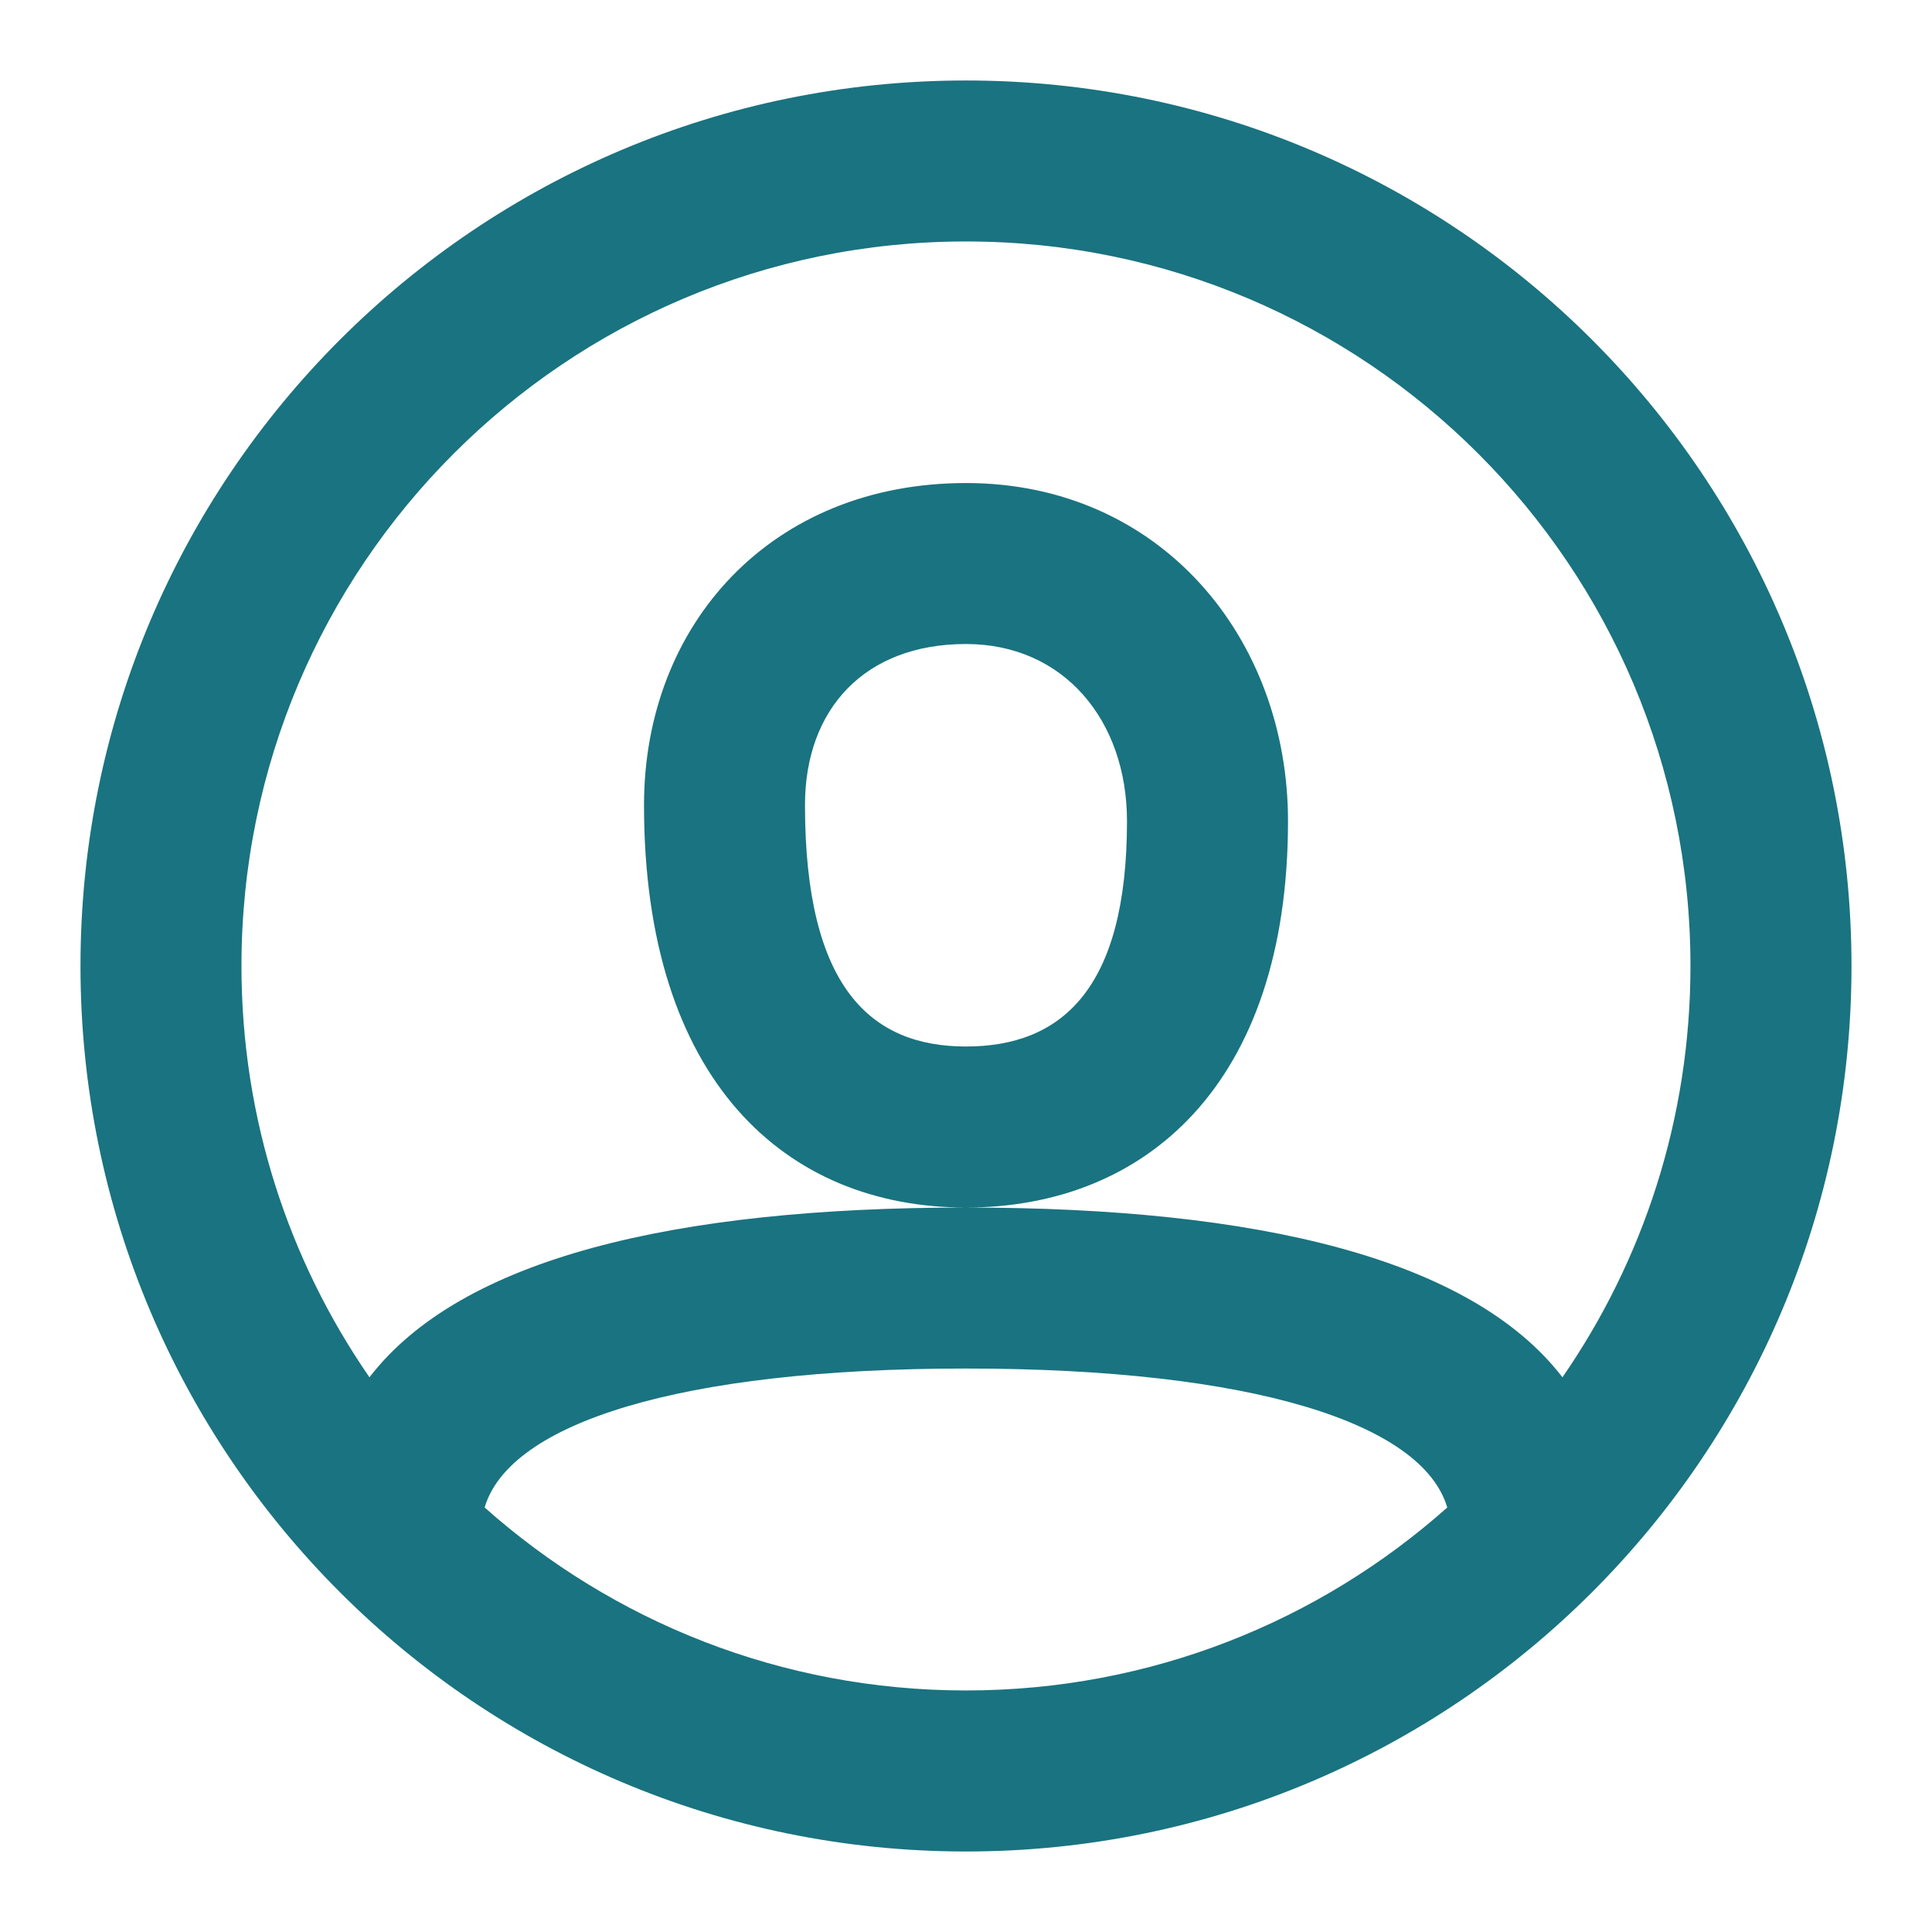 <?xml version="1.0" encoding="UTF-8"?> <svg xmlns="http://www.w3.org/2000/svg" width="100" height="100" viewBox="0 0 100 100" fill="none"> <path fill-rule="evenodd" clip-rule="evenodd" d="M49.999 95.833C24.686 95.833 4.166 75.312 4.166 49.999C4.166 24.686 24.686 4.166 49.999 4.166C75.312 4.166 95.833 24.686 95.833 49.999C95.833 75.312 75.312 95.833 49.999 95.833ZM80.872 71.288C85.051 65.241 87.498 57.905 87.498 49.998C87.498 29.287 70.709 12.498 49.998 12.498C29.287 12.498 12.498 29.287 12.498 49.998C12.498 57.905 14.945 65.24 19.123 71.288C23.855 65.141 34.883 62.502 49.997 62.502C65.112 62.502 76.14 65.142 80.872 71.288ZM74.91 78.028C73.627 73.675 64.851 70.835 49.997 70.835C35.145 70.835 26.369 73.674 25.085 78.027C31.709 83.919 40.435 87.498 49.998 87.498C59.56 87.498 68.286 83.919 74.91 78.028ZM50.001 25.002C39.914 25.002 33.334 32.318 33.334 41.669C33.334 55.949 40.671 62.502 50.001 62.502C59.243 62.502 66.667 56.167 66.667 42.502C66.667 33.008 60.06 25.002 50.001 25.002ZM41.666 41.667C41.666 51.123 45.075 54.167 49.999 54.167C54.907 54.167 58.333 51.244 58.333 42.501C58.333 37.294 55.065 33.334 49.999 33.334C44.723 33.334 41.666 36.733 41.666 41.667Z" fill="#1A7380"></path> </svg> 